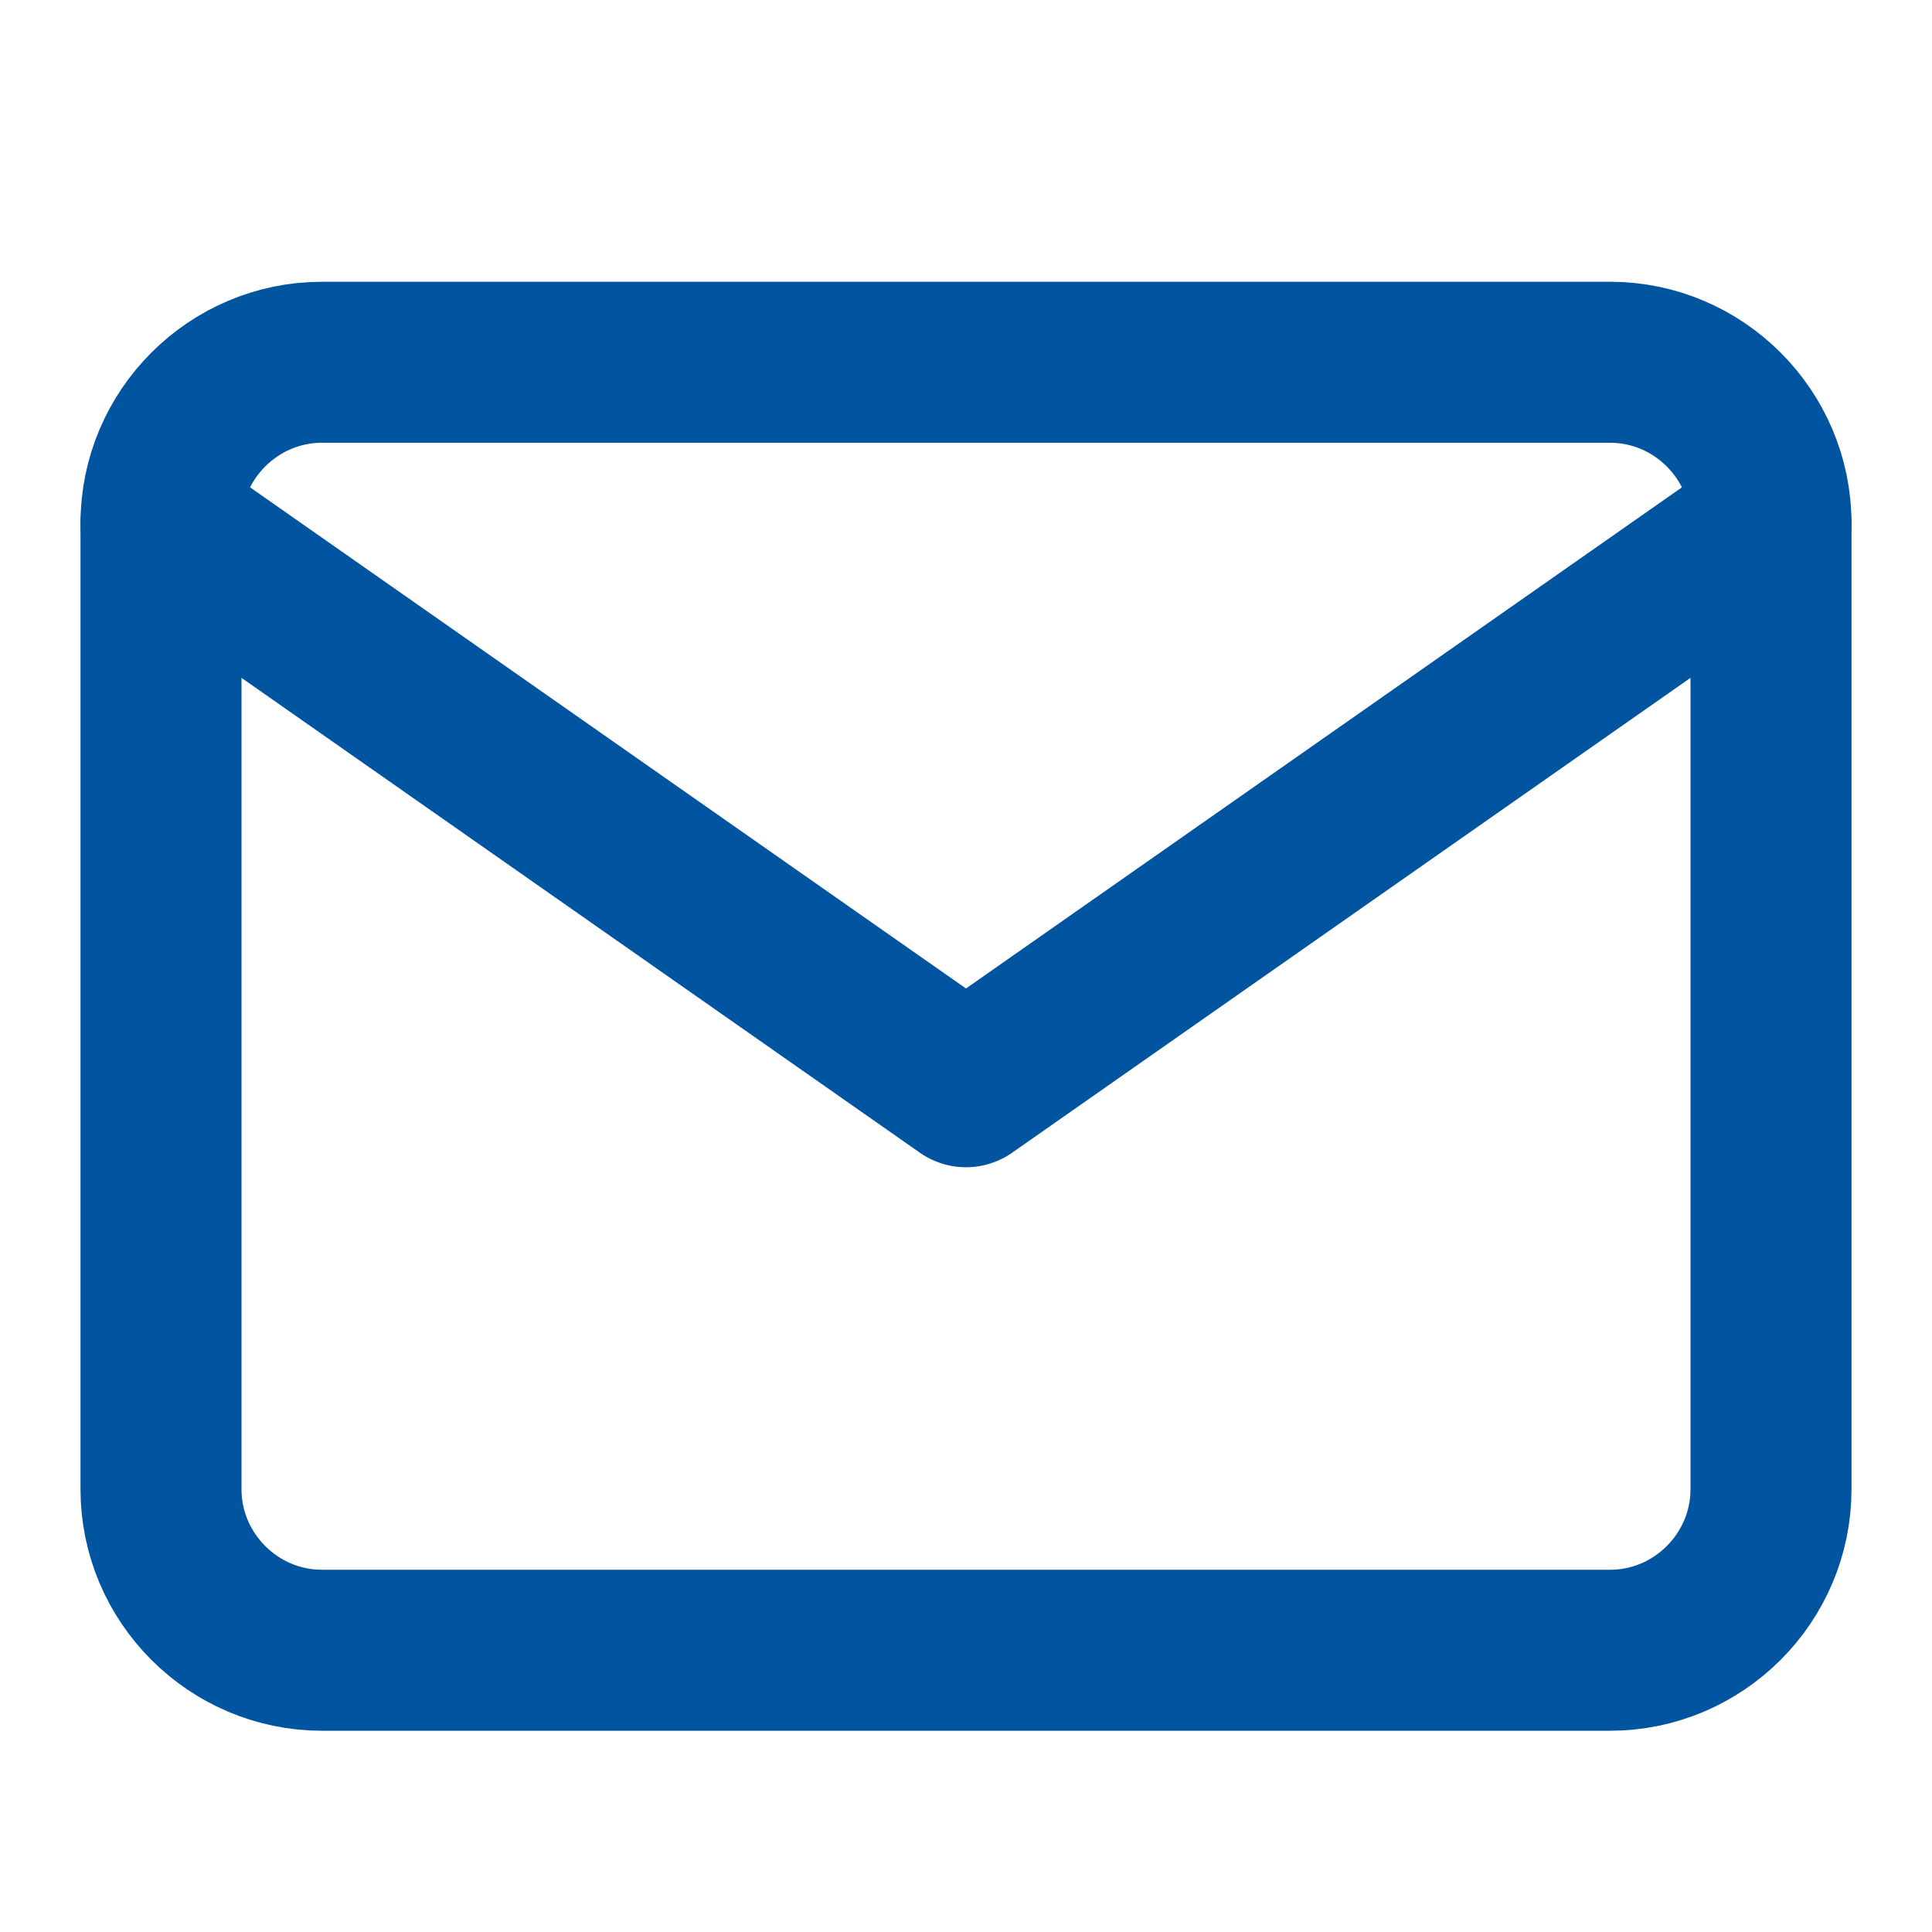 <svg width="24" height="24" viewBox="0 0 24 24" fill="none" xmlns="http://www.w3.org/2000/svg">
<g clip-path="url(#clip0_1073_621)">
<path d="M4 4.5H20C21.1 4.5 22 5.4 22 6.5V18.5C22 19.6 21.1 20.5 20 20.5H4C2.9 20.5 2 19.6 2 18.5V6.5C2 5.4 2.9 4.5 4 4.5Z" stroke="#0154A0" stroke-width="2" stroke-linecap="round" stroke-linejoin="round"/>
<path d="M22 6.5L12 13.5L2 6.5" stroke="#0154A0" stroke-width="2" stroke-linecap="round" stroke-linejoin="round"/>
</g>
<defs>
<clipPath id="clip0_1073_621">
<rect width="24" height="24" fill="white"/>
</clipPath>
</defs>
</svg>

